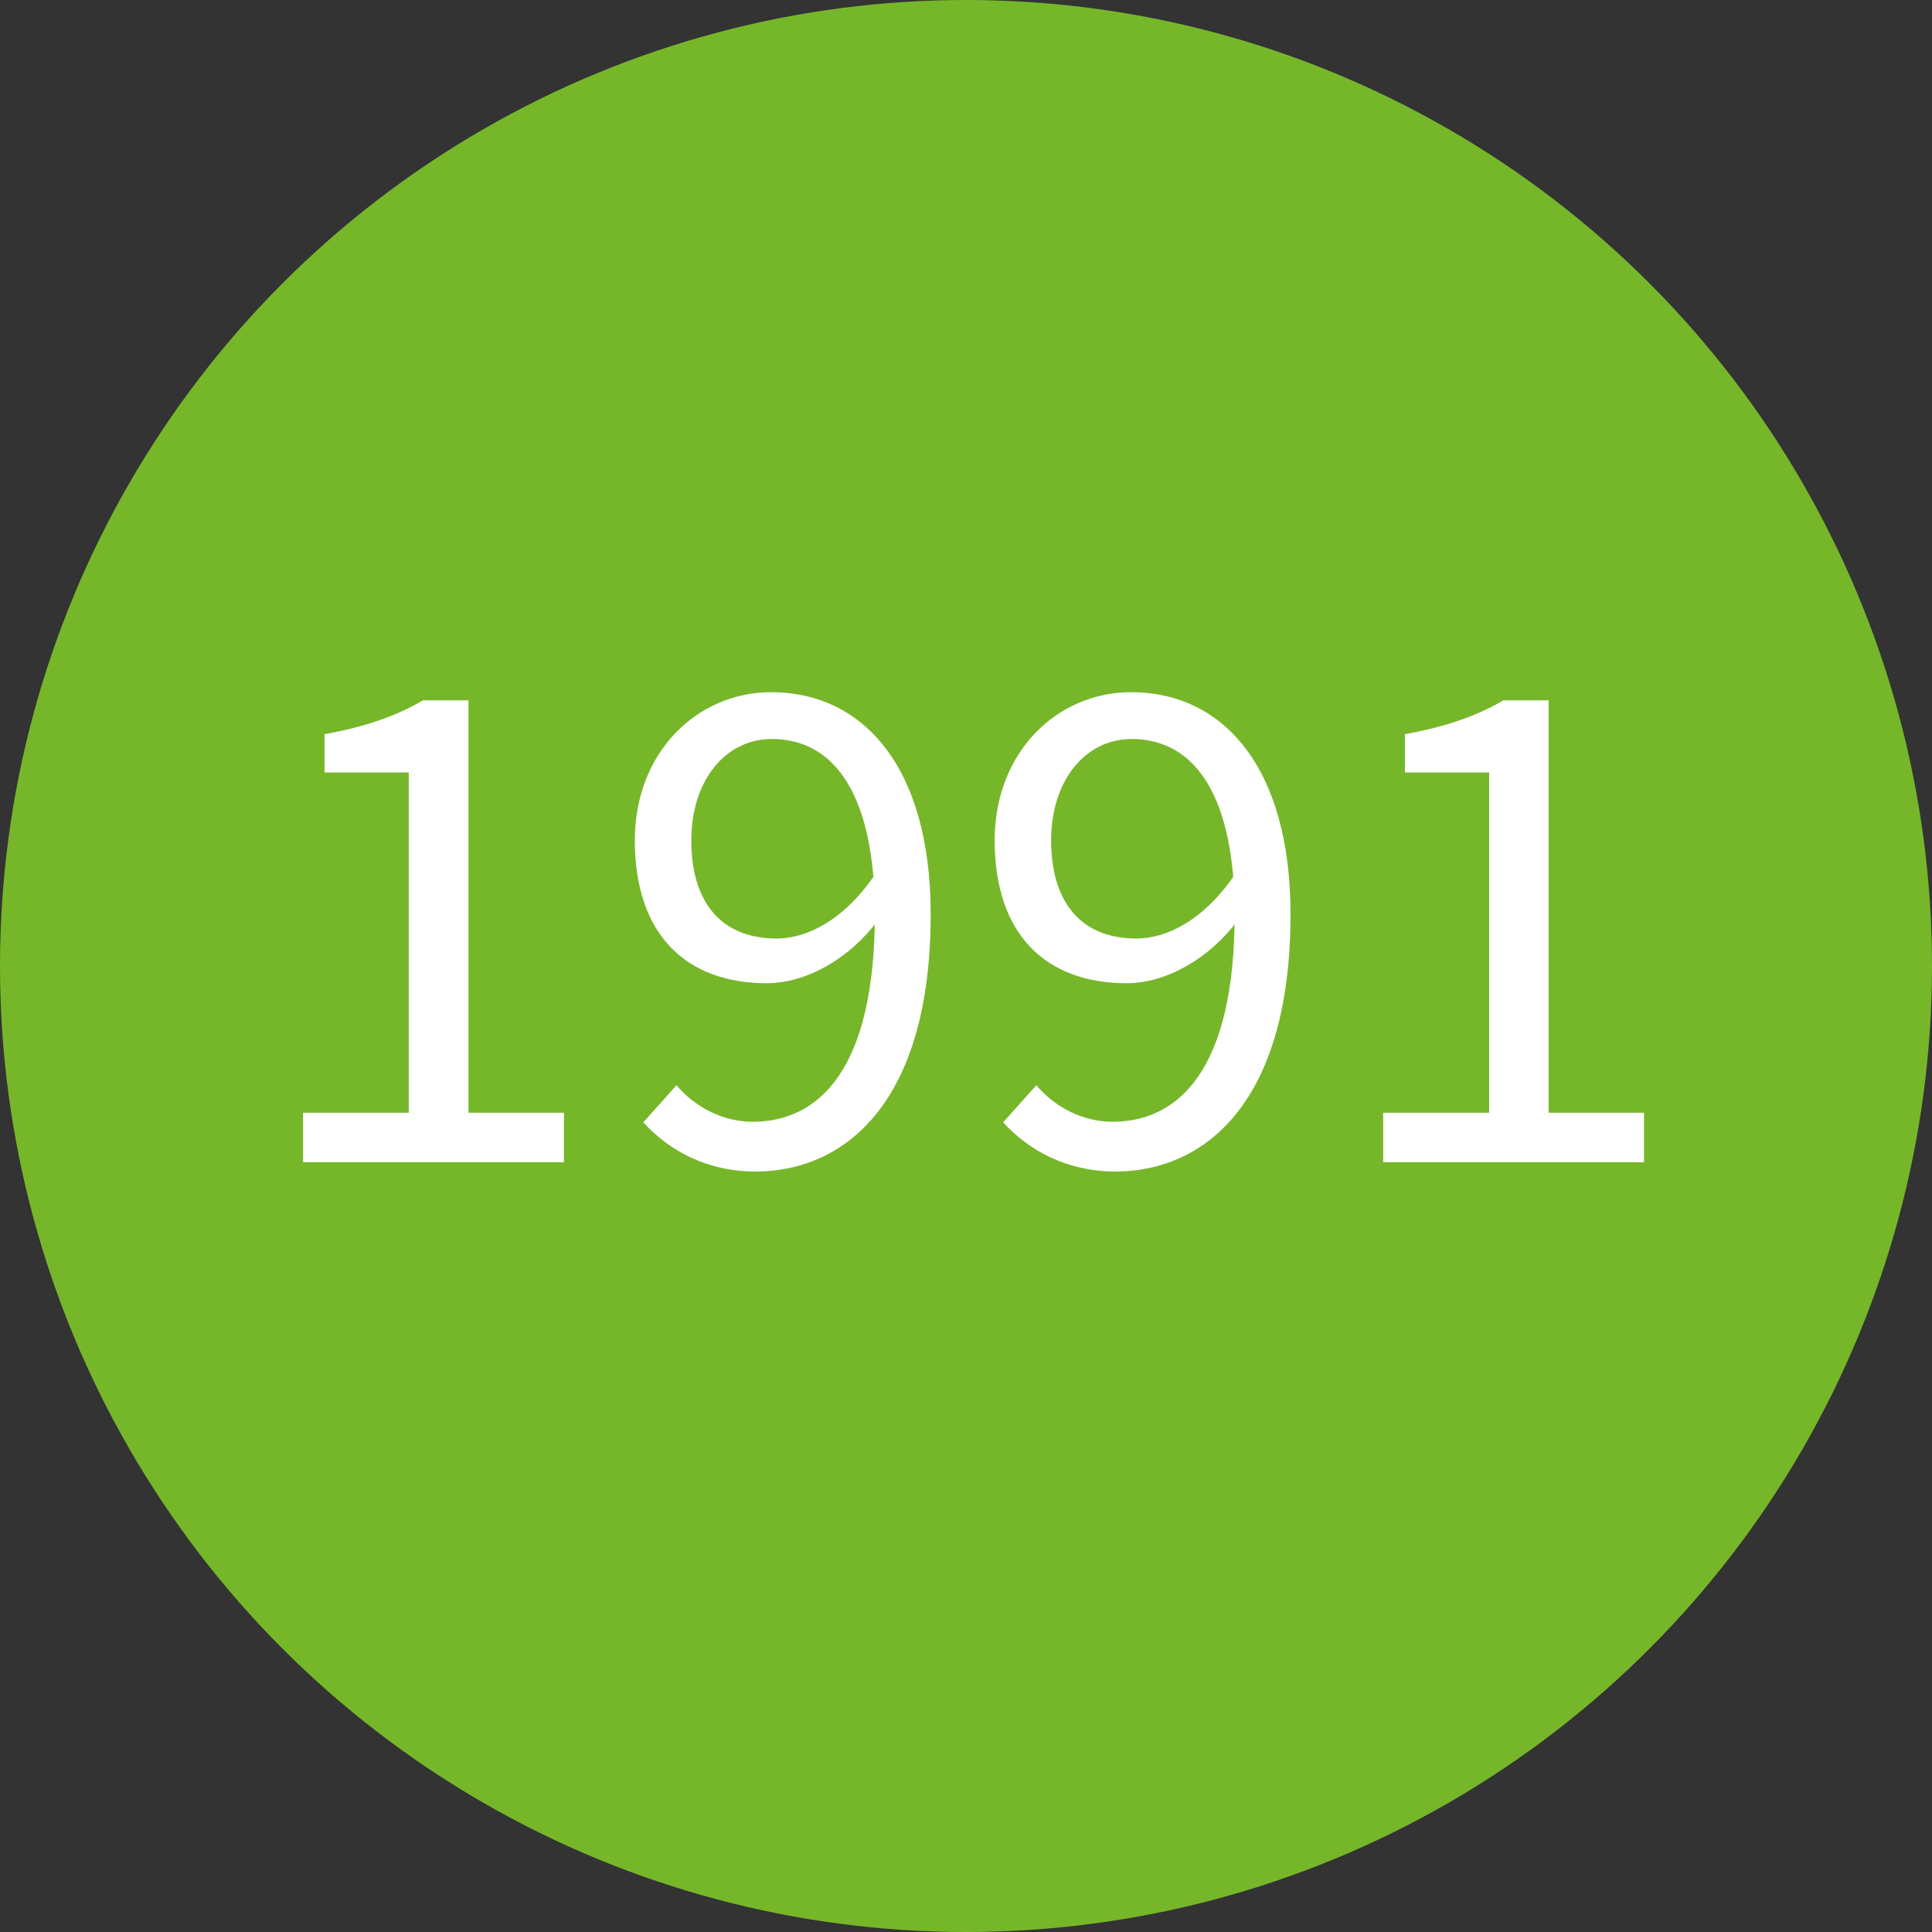 <?xml version="1.0" encoding="utf-8"?>
<!-- Generator: Adobe Illustrator 28.0.0, SVG Export Plug-In . SVG Version: 6.00 Build 0)  -->
<svg version="1.1" xmlns="http://www.w3.org/2000/svg" xmlns:xlink="http://www.w3.org/1999/xlink" x="0px" y="0px"
	 viewBox="0 0 640 640" style="enable-background:new 0 0 640 640;" xml:space="preserve">
<rect x="0" y="0" width="640" height="640" fill="#333333" stroke="none"/>
<style type="text/css">
	.st0{fill:#76B72A;}
	.st1{fill:#FFFFFF;}
</style>
<g id="Ebene_1">
</g>
<g id="Isolationsmodus">
	<circle class="st0" cx="320" cy="320" r="320"/>
	<g>
		<path class="st1" d="M100.3,368.6h35.1V255.9h-27.9v-12.7c13.9-2.5,24.1-6.2,32.6-11.2h15.1v136.6h31.6V385h-86.4V368.6z"/>
		<path class="st1" d="M213.1,371.8l11-12.3c6.2,7.4,15.6,12.1,25.2,12.1c22.1,0,40.5-17.5,40.5-68.8c0-37.6-12.2-58-34.2-58
			c-15,0-26.6,13.4-26.6,33.6c0,19.9,9.4,32.5,28.3,32.5c9.9,0,22.4-6,32.9-21.7l0.7,15.6c-9.6,12.9-23.9,20.9-36.9,20.9
			c-26.5,0-43.7-15.9-43.7-47.3c0-29.3,20.7-49.1,45.2-49.1c30.2,0,52.8,24.5,52.8,73.6c0,61.6-27.8,85.2-58.3,85.2
			C233.5,387.9,221.5,380.9,213.1,371.8z"/>
		<path class="st1" d="M332.3,371.8l11-12.3c6.2,7.4,15.6,12.1,25.2,12.1c22.1,0,40.5-17.5,40.5-68.8c0-37.6-12.2-58-34.2-58
			c-15,0-26.6,13.4-26.6,33.6c0,19.9,9.4,32.5,28.3,32.5c9.9,0,22.4-6,32.9-21.7l0.7,15.6c-9.6,12.9-23.9,20.9-36.9,20.9
			c-26.5,0-43.7-15.9-43.7-47.3c0-29.3,20.7-49.1,45.2-49.1c30.2,0,52.8,24.5,52.8,73.6c0,61.6-27.8,85.2-58.3,85.2
			C352.8,387.9,340.7,380.9,332.3,371.8z"/>
		<path class="st1" d="M458.2,368.6h35.1V255.9h-27.9v-12.7c13.9-2.5,24.1-6.2,32.6-11.2H513v136.6h31.6V385h-86.4V368.6z"/>
	</g>
	<g>
	</g>
	<g>
	</g>
	<g>
	</g>
	<g>
	</g>
	<g>
	</g>
	<g>
	</g>
	<g>
	</g>
	<g>
	</g>
	<g>
	</g>
	<g>
	</g>
	<g>
	</g>
	<g>
	</g>
	<g>
	</g>
	<g>
	</g>
	<g>
	</g>
</g>
</svg>

